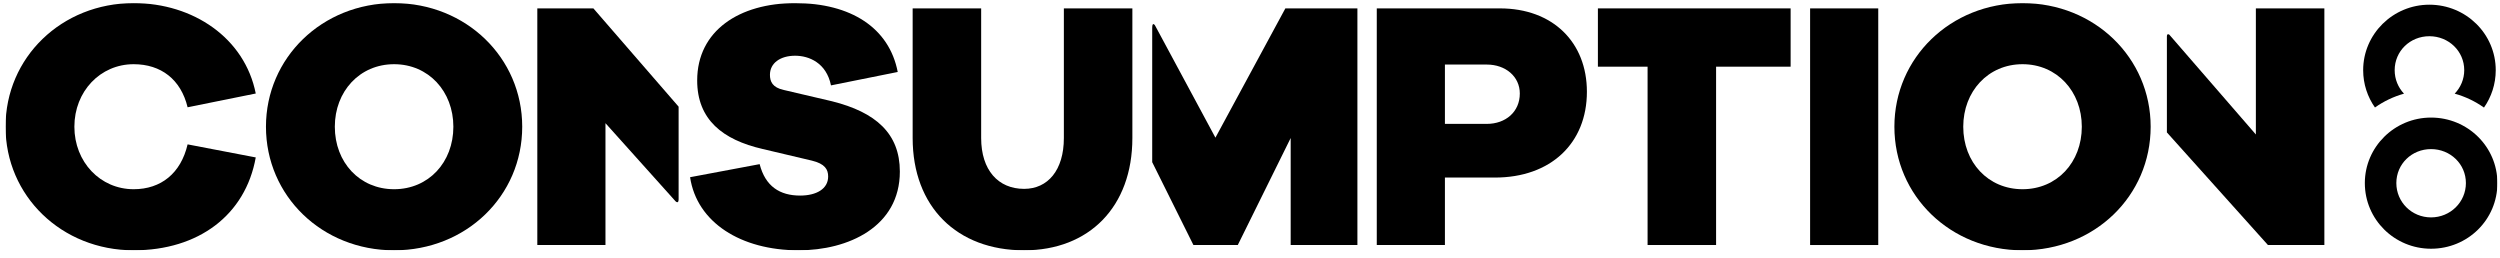 <svg width="213" height="22" viewBox="0 0 213 22" fill="none" xmlns="http://www.w3.org/2000/svg">
<g clip-path="url(#clip0_207_760)">
<mask id="mask0_207_760" style="mask-type:luminance" maskUnits="userSpaceOnUse" x="-23" y="-21" width="258" height="64">
<path d="M-22.16 -20.798H234.642V42.389H-22.16V-20.798Z" fill="white"/>
</mask>
<g mask="url(#mask0_207_760)">
<path d="M15.984 12.3L21.79 13.413C20.913 18.317 16.921 21.326 11.387 21.326C5.248 21.326 0.471 16.693 0.471 10.796C0.471 4.898 5.248 0.264 11.387 0.264C16.468 0.264 20.852 3.243 21.79 7.967L15.984 9.14C15.41 6.763 13.716 5.47 11.387 5.47C8.545 5.47 6.337 7.786 6.337 10.796C6.337 13.804 8.545 16.121 11.387 16.121C13.716 16.121 15.41 14.767 15.984 12.3Z" fill="black"/>
<path d="M38.627 10.796C38.627 7.786 36.51 5.47 33.577 5.47C30.643 5.47 28.527 7.786 28.527 10.796C28.527 13.835 30.643 16.121 33.577 16.121C36.51 16.121 38.627 13.835 38.627 10.796ZM44.493 10.796C44.493 16.693 39.716 21.327 33.577 21.327C27.438 21.327 22.66 16.693 22.66 10.796C22.66 4.928 27.438 0.265 33.577 0.265C39.716 0.265 44.493 4.928 44.493 10.796Z" fill="black"/>
<path d="M76.486 6.132L70.8 7.275C70.407 5.35 68.925 4.748 67.746 4.748C66.476 4.748 65.599 5.379 65.599 6.372C65.599 6.945 65.811 7.456 66.779 7.666L70.892 8.629C74.611 9.562 76.667 11.367 76.667 14.617C76.667 19.341 72.253 21.326 68.048 21.326C63.119 21.326 59.37 18.95 58.795 15.098L64.722 13.985C65.206 15.88 66.447 16.663 68.17 16.663C69.561 16.663 70.559 16.091 70.559 15.039C70.559 14.437 70.287 13.954 69.168 13.684L64.965 12.691C61.577 11.909 59.4 10.194 59.4 6.854C59.4 2.611 62.998 0.265 67.746 0.265C72.494 0.265 75.76 2.371 76.486 6.132Z" fill="black"/>
<path d="M96.478 11.759C96.478 17.626 92.788 21.327 87.254 21.327C81.538 21.327 77.758 17.626 77.758 11.759V0.716H83.595V11.759C83.595 14.496 85.046 16.091 87.254 16.091C89.28 16.091 90.641 14.496 90.641 11.759V0.716H96.478V11.759Z" fill="black"/>
<path d="M126.675 10.555C128.278 10.555 129.488 9.532 129.488 7.967C129.488 6.523 128.278 5.5 126.675 5.5H123.107V10.555H126.675ZM127.795 0.715C132.3 0.715 135.204 3.604 135.204 7.817C135.204 12.21 132.119 15.128 127.371 15.128H123.107V20.876H117.301V0.715H127.795Z" fill="black"/>
<path d="M146.211 5.681V20.875H140.374V5.681H136.141V0.715H152.561V5.681H146.211Z" fill="black"/>
<path d="M154.221 0.716H160.027V20.876H154.221V0.716Z" fill="black"/>
<path d="M177.37 10.796C177.37 7.786 175.253 5.47 172.32 5.47C169.386 5.47 167.269 7.786 167.269 10.796C167.269 13.835 169.386 16.121 172.32 16.121C175.253 16.121 177.37 13.835 177.37 10.796ZM183.236 10.796C183.236 16.693 178.459 21.326 172.32 21.326C166.181 21.326 161.402 16.693 161.402 10.796C161.402 4.928 166.181 0.265 172.32 0.265C178.459 0.265 183.236 4.928 183.236 10.796Z" fill="black"/>
<path d="M109.512 0.716L103.554 11.729L98.404 2.16C98.404 2.16 98.168 1.807 98.168 2.377V13.817L101.679 20.875H105.46L109.966 11.759V20.875H115.651V0.716H109.512Z" fill="black"/>
<path d="M192.2 0.716V11.458L184.828 2.956C184.828 2.956 184.619 2.796 184.619 3.113V11.281L193.228 20.875H198.036V0.716H192.2Z" fill="black"/>
<path d="M57.818 9.089L50.557 0.715H45.779V20.875H51.586V10.495L57.554 17.147C57.554 17.147 57.818 17.416 57.818 16.98V9.089Z" fill="black"/>
<path d="M204.82 7.981C204.326 7.458 204.026 6.758 204.026 5.979C204.026 4.357 205.336 3.086 206.981 3.086C208.627 3.086 209.953 4.357 209.953 5.979C209.953 6.749 209.642 7.458 209.139 7.979C210.046 8.23 210.888 8.635 211.635 9.165C212.265 8.261 212.637 7.164 212.637 5.979C212.637 2.895 210.112 0.4 206.981 0.4C203.882 0.4 201.342 2.895 201.342 5.979C201.342 7.166 201.715 8.258 202.346 9.159C203.087 8.634 203.922 8.232 204.82 7.981Z" fill="black"/>
<path d="M204.168 15.597C204.168 17.218 205.479 18.522 207.124 18.522C208.769 18.522 210.095 17.218 210.095 15.597C210.095 13.976 208.769 12.703 207.124 12.703C205.479 12.703 204.168 13.976 204.168 15.597ZM212.779 15.597C212.779 18.712 210.255 21.192 207.124 21.192C204.024 21.192 201.484 18.712 201.484 15.597C201.484 12.513 204.024 10.017 207.124 10.017C210.255 10.017 212.779 12.513 212.779 15.597Z" fill="black"/>
</g>
<mask id="mask1_207_760" style="mask-type:luminance" maskUnits="userSpaceOnUse" x="-23" y="-21" width="258" height="64">
<path d="M-22.16 -20.798H234.642V42.389H-22.16V-20.798Z" fill="white"/>
</mask>
<g mask="url(#mask1_207_760)">
<path d="M177.369 -10.267C177.369 -13.276 175.252 -15.593 172.319 -15.593C169.386 -15.593 167.269 -13.276 167.269 -10.267C167.269 -7.228 169.386 -4.942 172.319 -4.942C175.252 -4.942 177.369 -7.228 177.369 -10.267ZM183.236 -10.267C183.236 -4.369 178.458 0.264 172.319 0.264C166.18 0.264 161.402 -4.369 161.402 -10.267C161.402 -16.135 166.18 -20.798 172.319 -20.798C178.458 -20.798 183.236 -16.135 183.236 -10.267Z" fill="#E4E5E6"/>
<path d="M228.748 10.541C228.748 7.532 226.631 5.215 223.698 5.215C220.765 5.215 218.648 7.532 218.648 10.541C218.648 13.58 220.765 15.866 223.698 15.866C226.631 15.866 228.748 13.58 228.748 10.541ZM234.615 10.541C234.615 16.439 229.837 21.072 223.698 21.072C217.559 21.072 212.781 16.439 212.781 10.541C212.781 4.673 217.559 0.01 223.698 0.01C229.837 0.01 234.615 4.673 234.615 10.541Z" fill="#E4E5E6"/>
</g>
</g>
<defs>
<clipPath id="clip0_207_760">
<rect width="212.31" height="21.062" fill="white" transform="translate(0.473 0.264)"/>
</clipPath>
</defs>
</svg>
